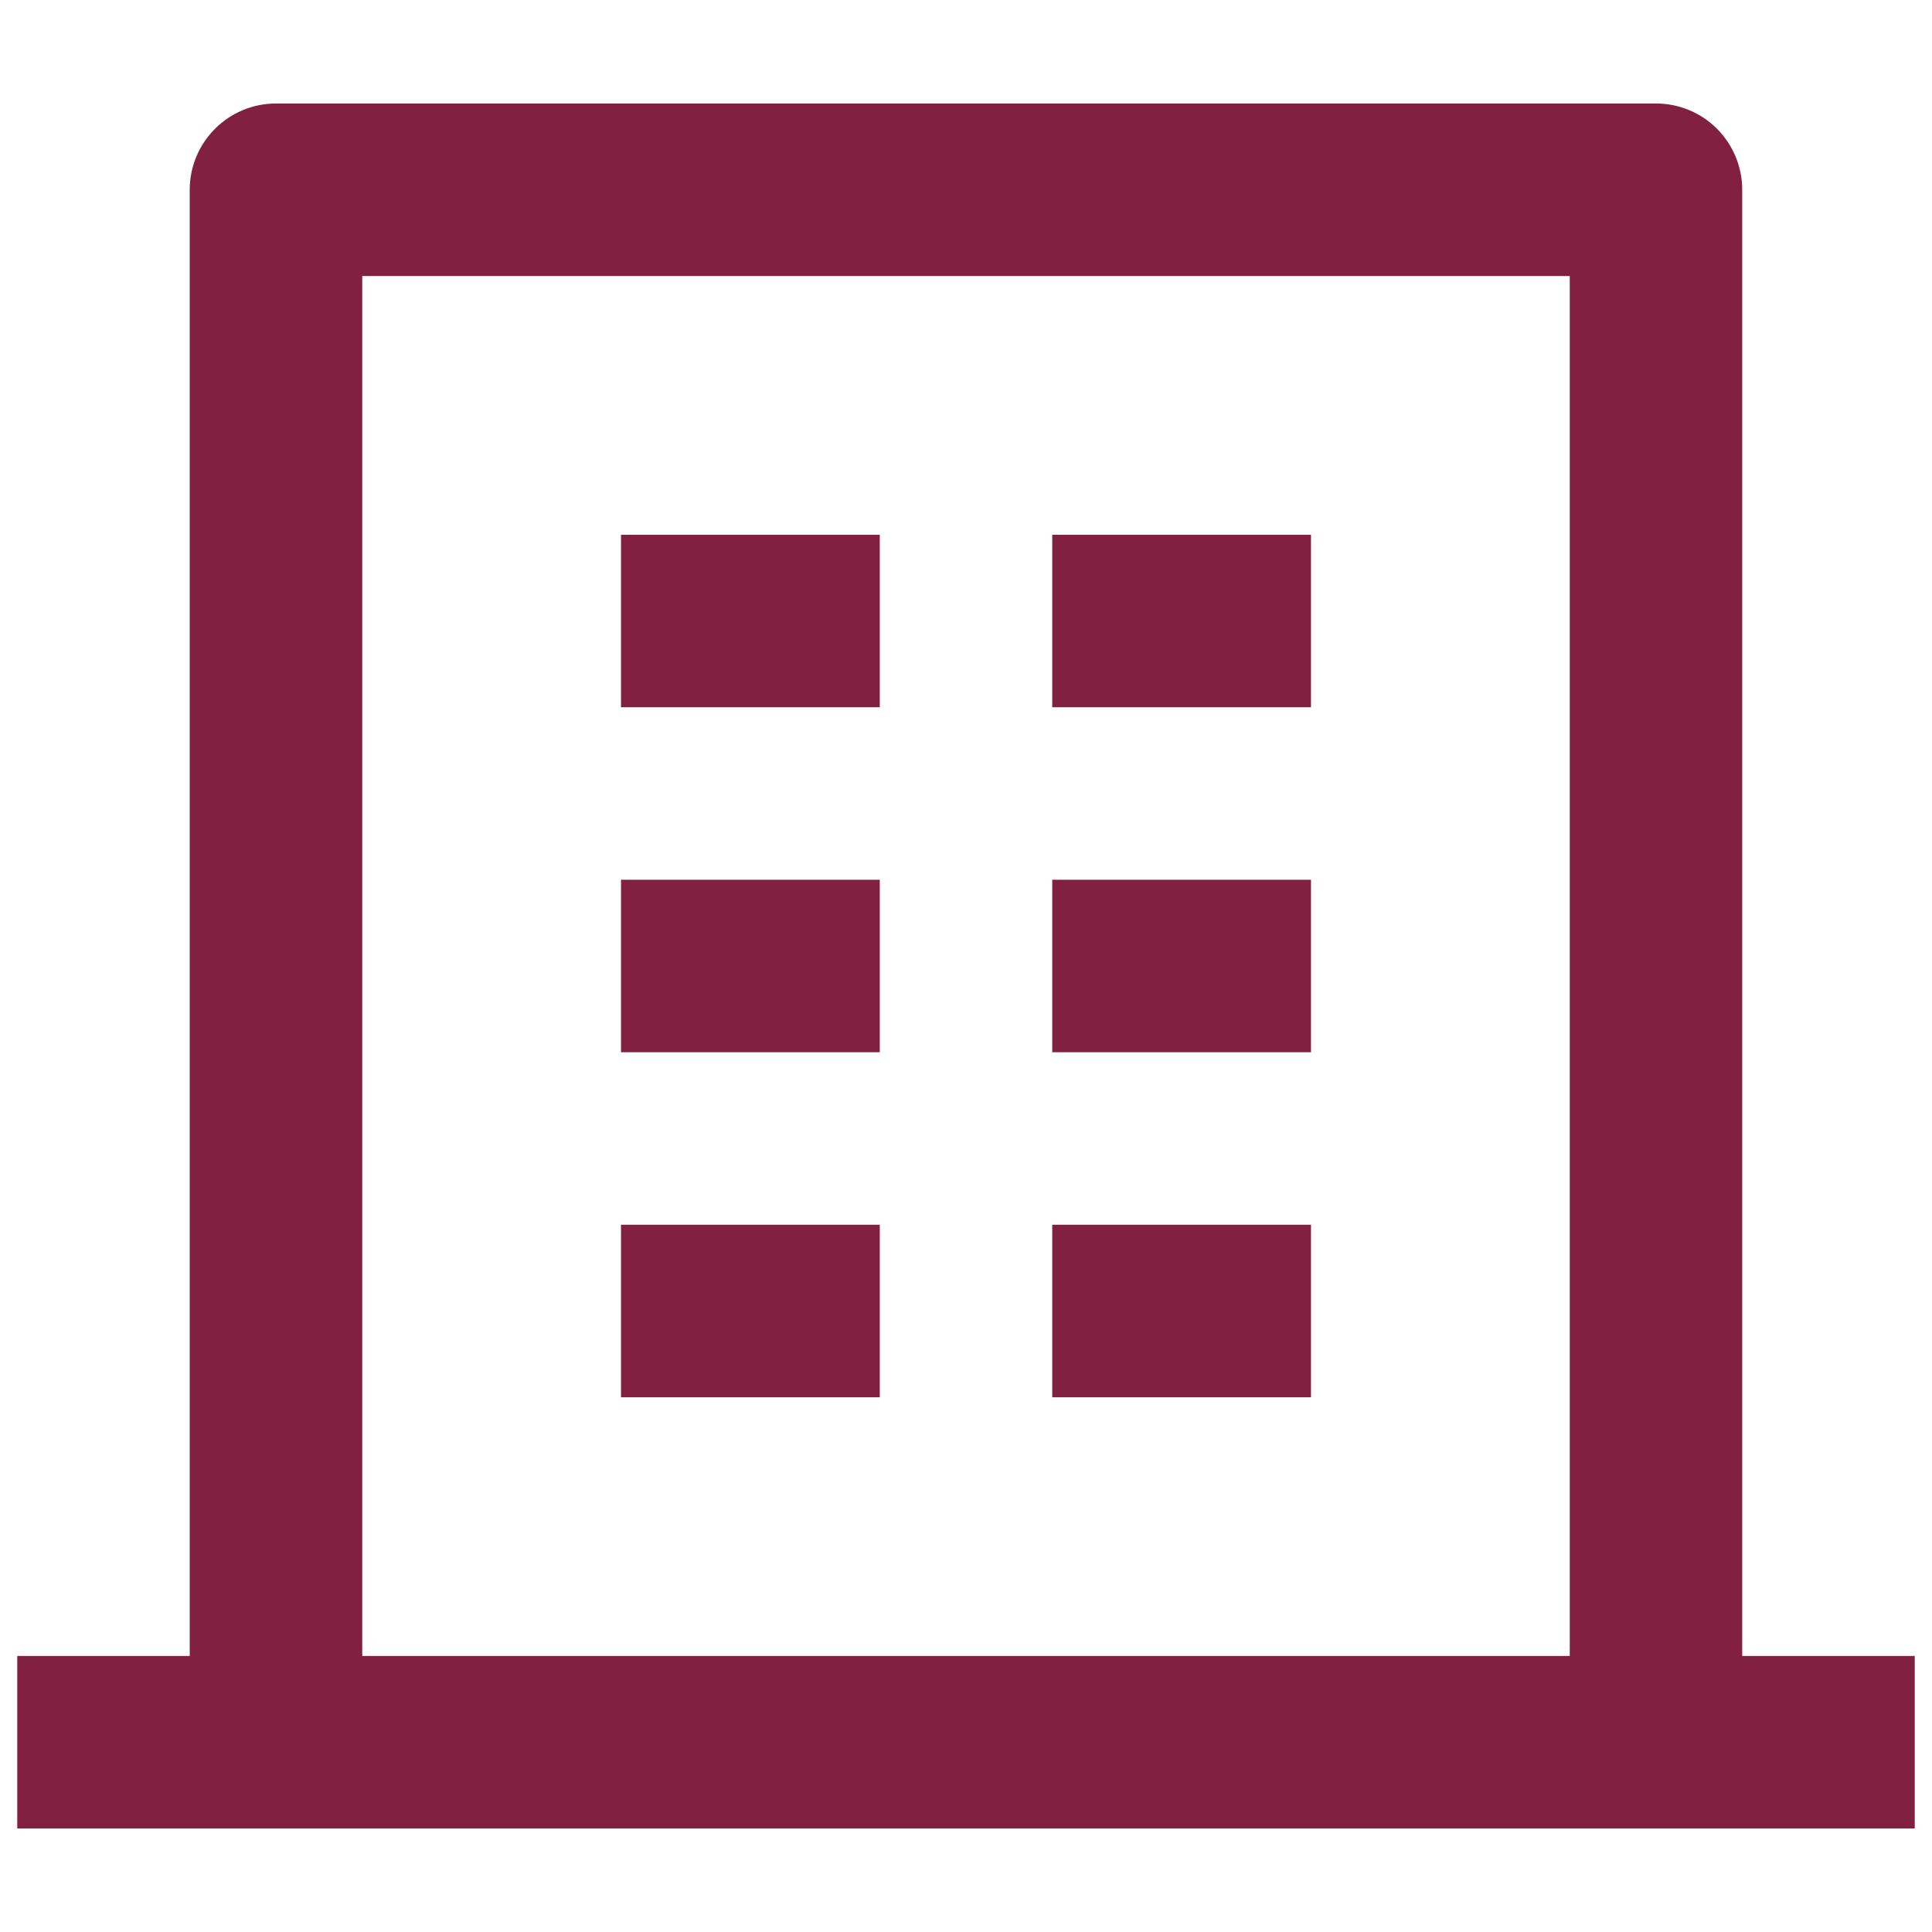 <?xml version="1.0" encoding="UTF-8"?> <svg xmlns="http://www.w3.org/2000/svg" width="30" height="30" viewBox="0 0 30 30" fill="none"> <path d="M27.053 25.714H29.732V28.393H0.268V25.714H2.946V2.946C2.946 2.591 3.087 2.251 3.339 1.999C3.59 1.748 3.93 1.607 4.286 1.607H25.714C26.07 1.607 26.41 1.748 26.661 1.999C26.912 2.251 27.053 2.591 27.053 2.946V25.714ZM24.375 25.714V4.286H5.625V25.714H24.375ZM9.643 13.661H13.661V16.339H9.643V13.661ZM9.643 8.304H13.661V10.982H9.643V8.304ZM9.643 19.018H13.661V21.697H9.643V19.018ZM16.339 19.018H20.357V21.697H16.339V19.018ZM16.339 13.661H20.357V16.339H16.339V13.661ZM16.339 8.304H20.357V10.982H16.339V8.304Z" fill="#812041"></path> </svg> 